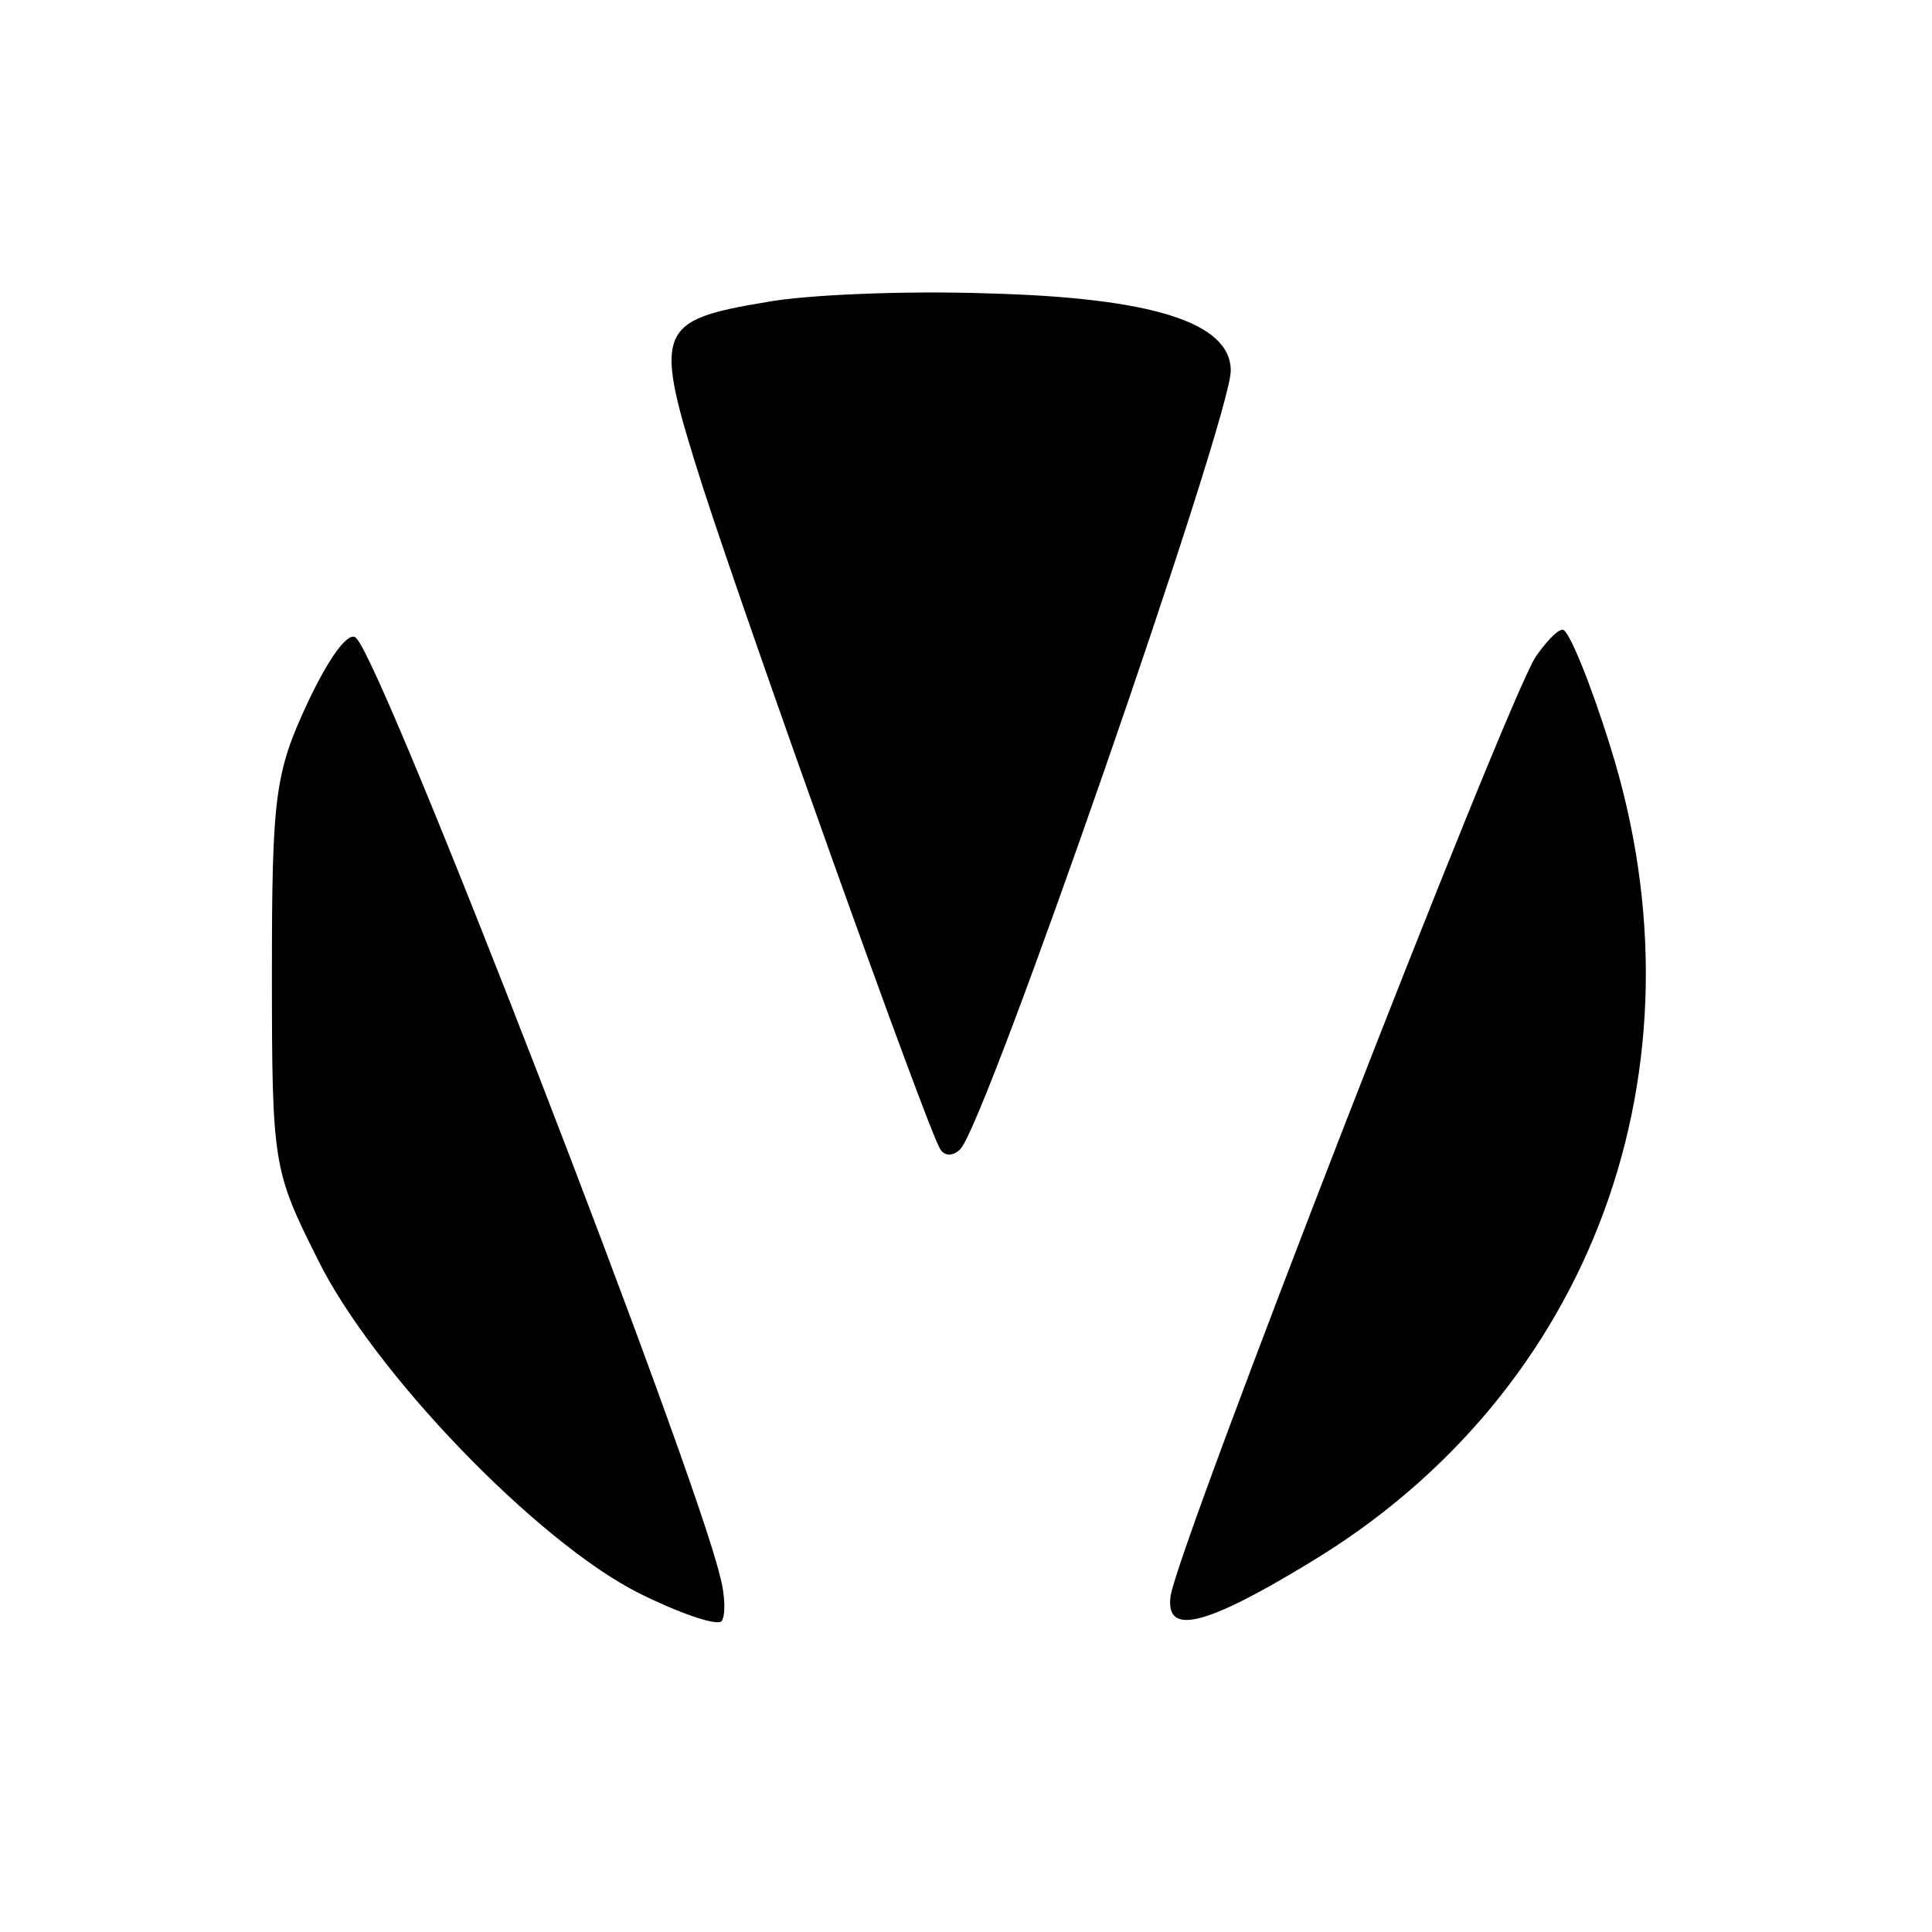 <?xml version="1.0" standalone="no"?>
<!DOCTYPE svg PUBLIC "-//W3C//DTD SVG 20010904//EN"
 "http://www.w3.org/TR/2001/REC-SVG-20010904/DTD/svg10.dtd">
<svg version="1.0" xmlns="http://www.w3.org/2000/svg"
 width="135pt" height="135pt" viewBox="0 0 135 135"
 preserveAspectRatio="xMidYMid meet">
<g transform="translate(0,135) scale(0.1,-0.1)"
fill="#000000" stroke="none">
<path d="M536 1139 c-78 -13 -80 -19 -45 -129 32 -99 157 -449 166 -463 3 -5
9 -5 14 0 18 18 189 511 189 544 0 34 -56 51 -170 54 -58 2 -127 -1 -154 -6z"/>
<path d="M215 859 c-23 -49 -25 -66 -25 -190 0 -133 1 -137 32 -199 39 -79
153 -197 224 -233 28 -14 54 -23 58 -20 3 3 3 18 -1 32 -18 76 -234 635 -254
655 -5 6 -19 -13 -34 -45z"/>
<path d="M1073 891 c-22 -35 -249 -619 -255 -656 -4 -28 23 -22 97 23 198 119
281 346 210 571 -14 45 -29 81 -33 81 -4 0 -12 -9 -19 -19z"/>
</g>
</svg>
